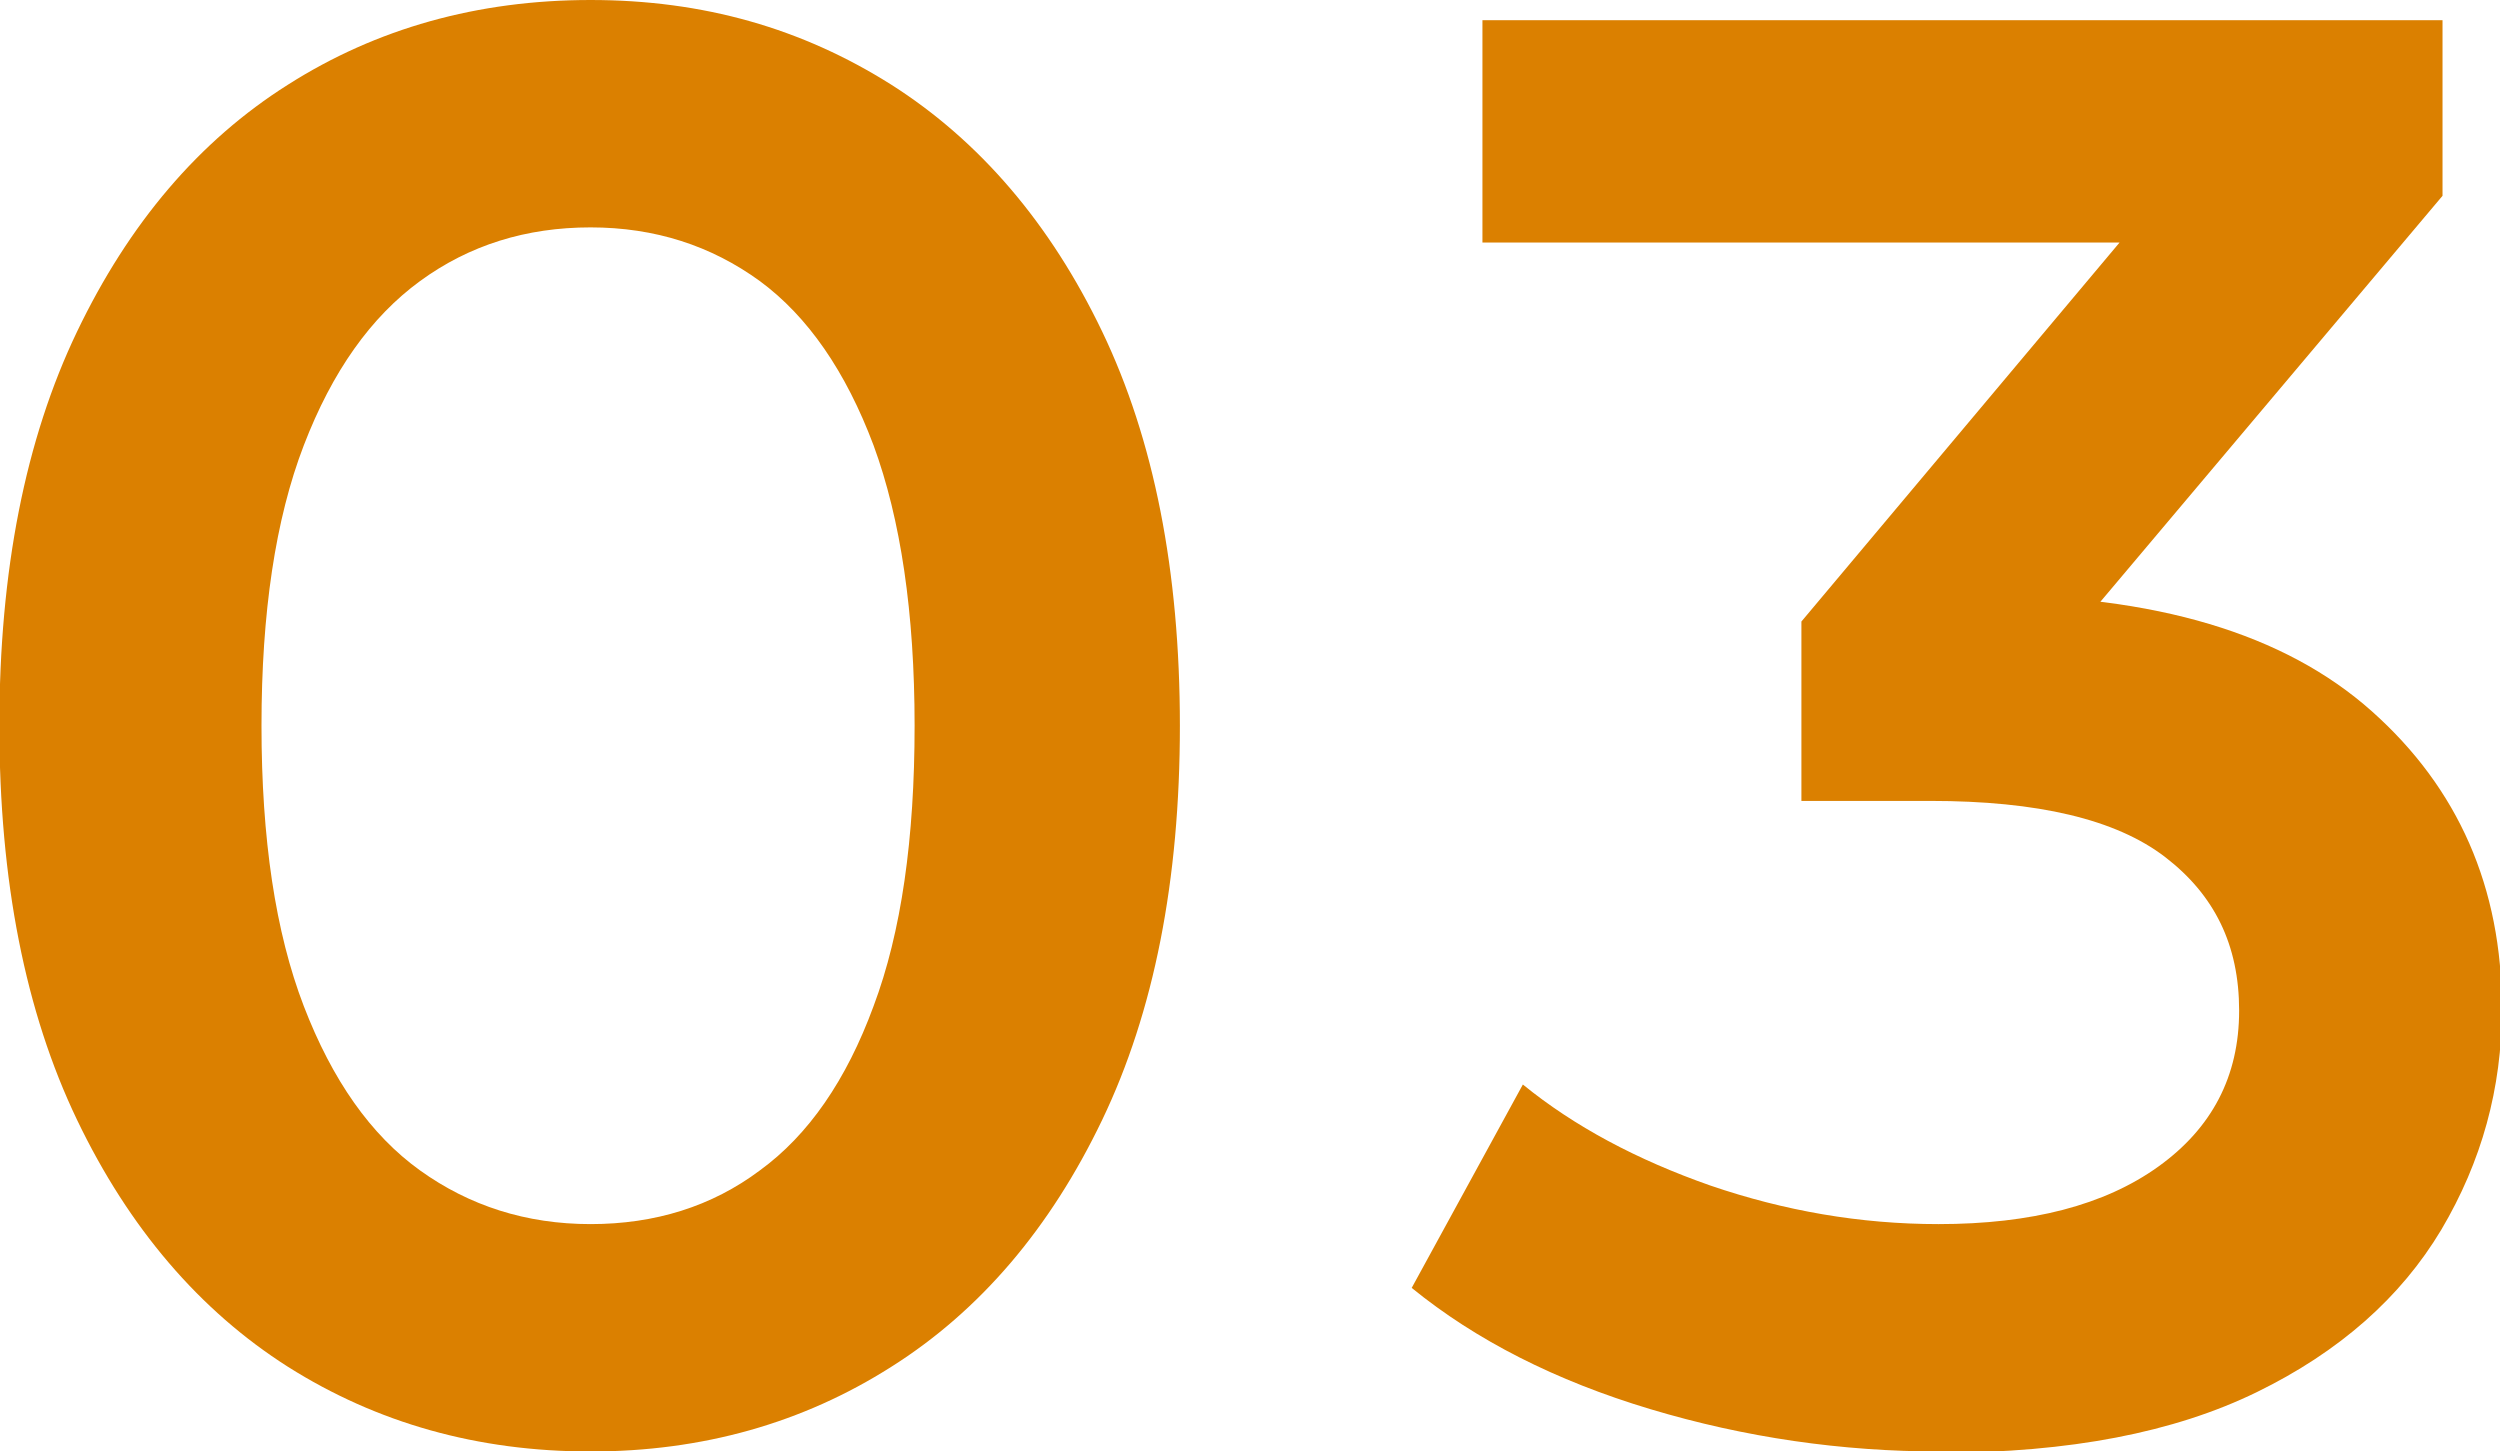 <?xml version="1.0" encoding="UTF-8"?><svg id="_レイヤー_2" xmlns="http://www.w3.org/2000/svg" viewBox="0 0 39.58 22.98"><g id="_メイン"><path d="M9.35,22.98c-1.79,0-3.38-.45-4.79-1.34-1.4-.89-2.52-2.2-3.34-3.91-.82-1.71-1.23-3.79-1.23-6.24s.41-4.53,1.23-6.24c.82-1.71,1.93-3.02,3.34-3.91,1.4-.89,3-1.34,4.79-1.34s3.35.45,4.76,1.34c1.4.89,2.52,2.2,3.34,3.91.82,1.71,1.23,3.79,1.23,6.24s-.41,4.53-1.23,6.24c-.82,1.71-1.93,3.02-3.34,3.91-1.4.89-2.99,1.34-4.76,1.34ZM9.35,19.38c1.02,0,1.92-.28,2.68-.85.77-.56,1.37-1.43,1.8-2.6.44-1.17.65-2.65.65-4.44s-.22-3.27-.65-4.44c-.44-1.17-1.04-2.04-1.8-2.6-.77-.56-1.66-.85-2.68-.85s-1.92.28-2.7.85-1.39,1.43-1.84,2.6c-.45,1.17-.67,2.65-.67,4.44s.22,3.27.67,4.44c.45,1.17,1.06,2.04,1.84,2.6s1.68.85,2.7.85Z" style="fill:#db8000; stroke-width:0px;"/><path d="M30.71,22.98c-1.55,0-3.08-.22-4.58-.67s-2.76-1.09-3.78-1.92l1.76-3.22c.81.66,1.8,1.19,2.97,1.6,1.17.4,2.37.61,3.61.61,1.47,0,2.63-.3,3.48-.91.85-.61,1.28-1.43,1.28-2.47s-.39-1.83-1.17-2.43c-.78-.6-2.02-.89-3.72-.89h-2.04v-2.84l6.38-7.6.57,1.6h-12V.32h15.2v2.78l-6.38,7.57-2.17-1.25h1.28c2.72,0,4.77.61,6.15,1.84,1.37,1.22,2.06,2.79,2.06,4.71,0,1.26-.32,2.42-.96,3.5-.64,1.07-1.61,1.93-2.92,2.57-1.31.64-2.97.96-5,.96Z" style="fill:#db8000; stroke-width:0px;"/></g></svg>